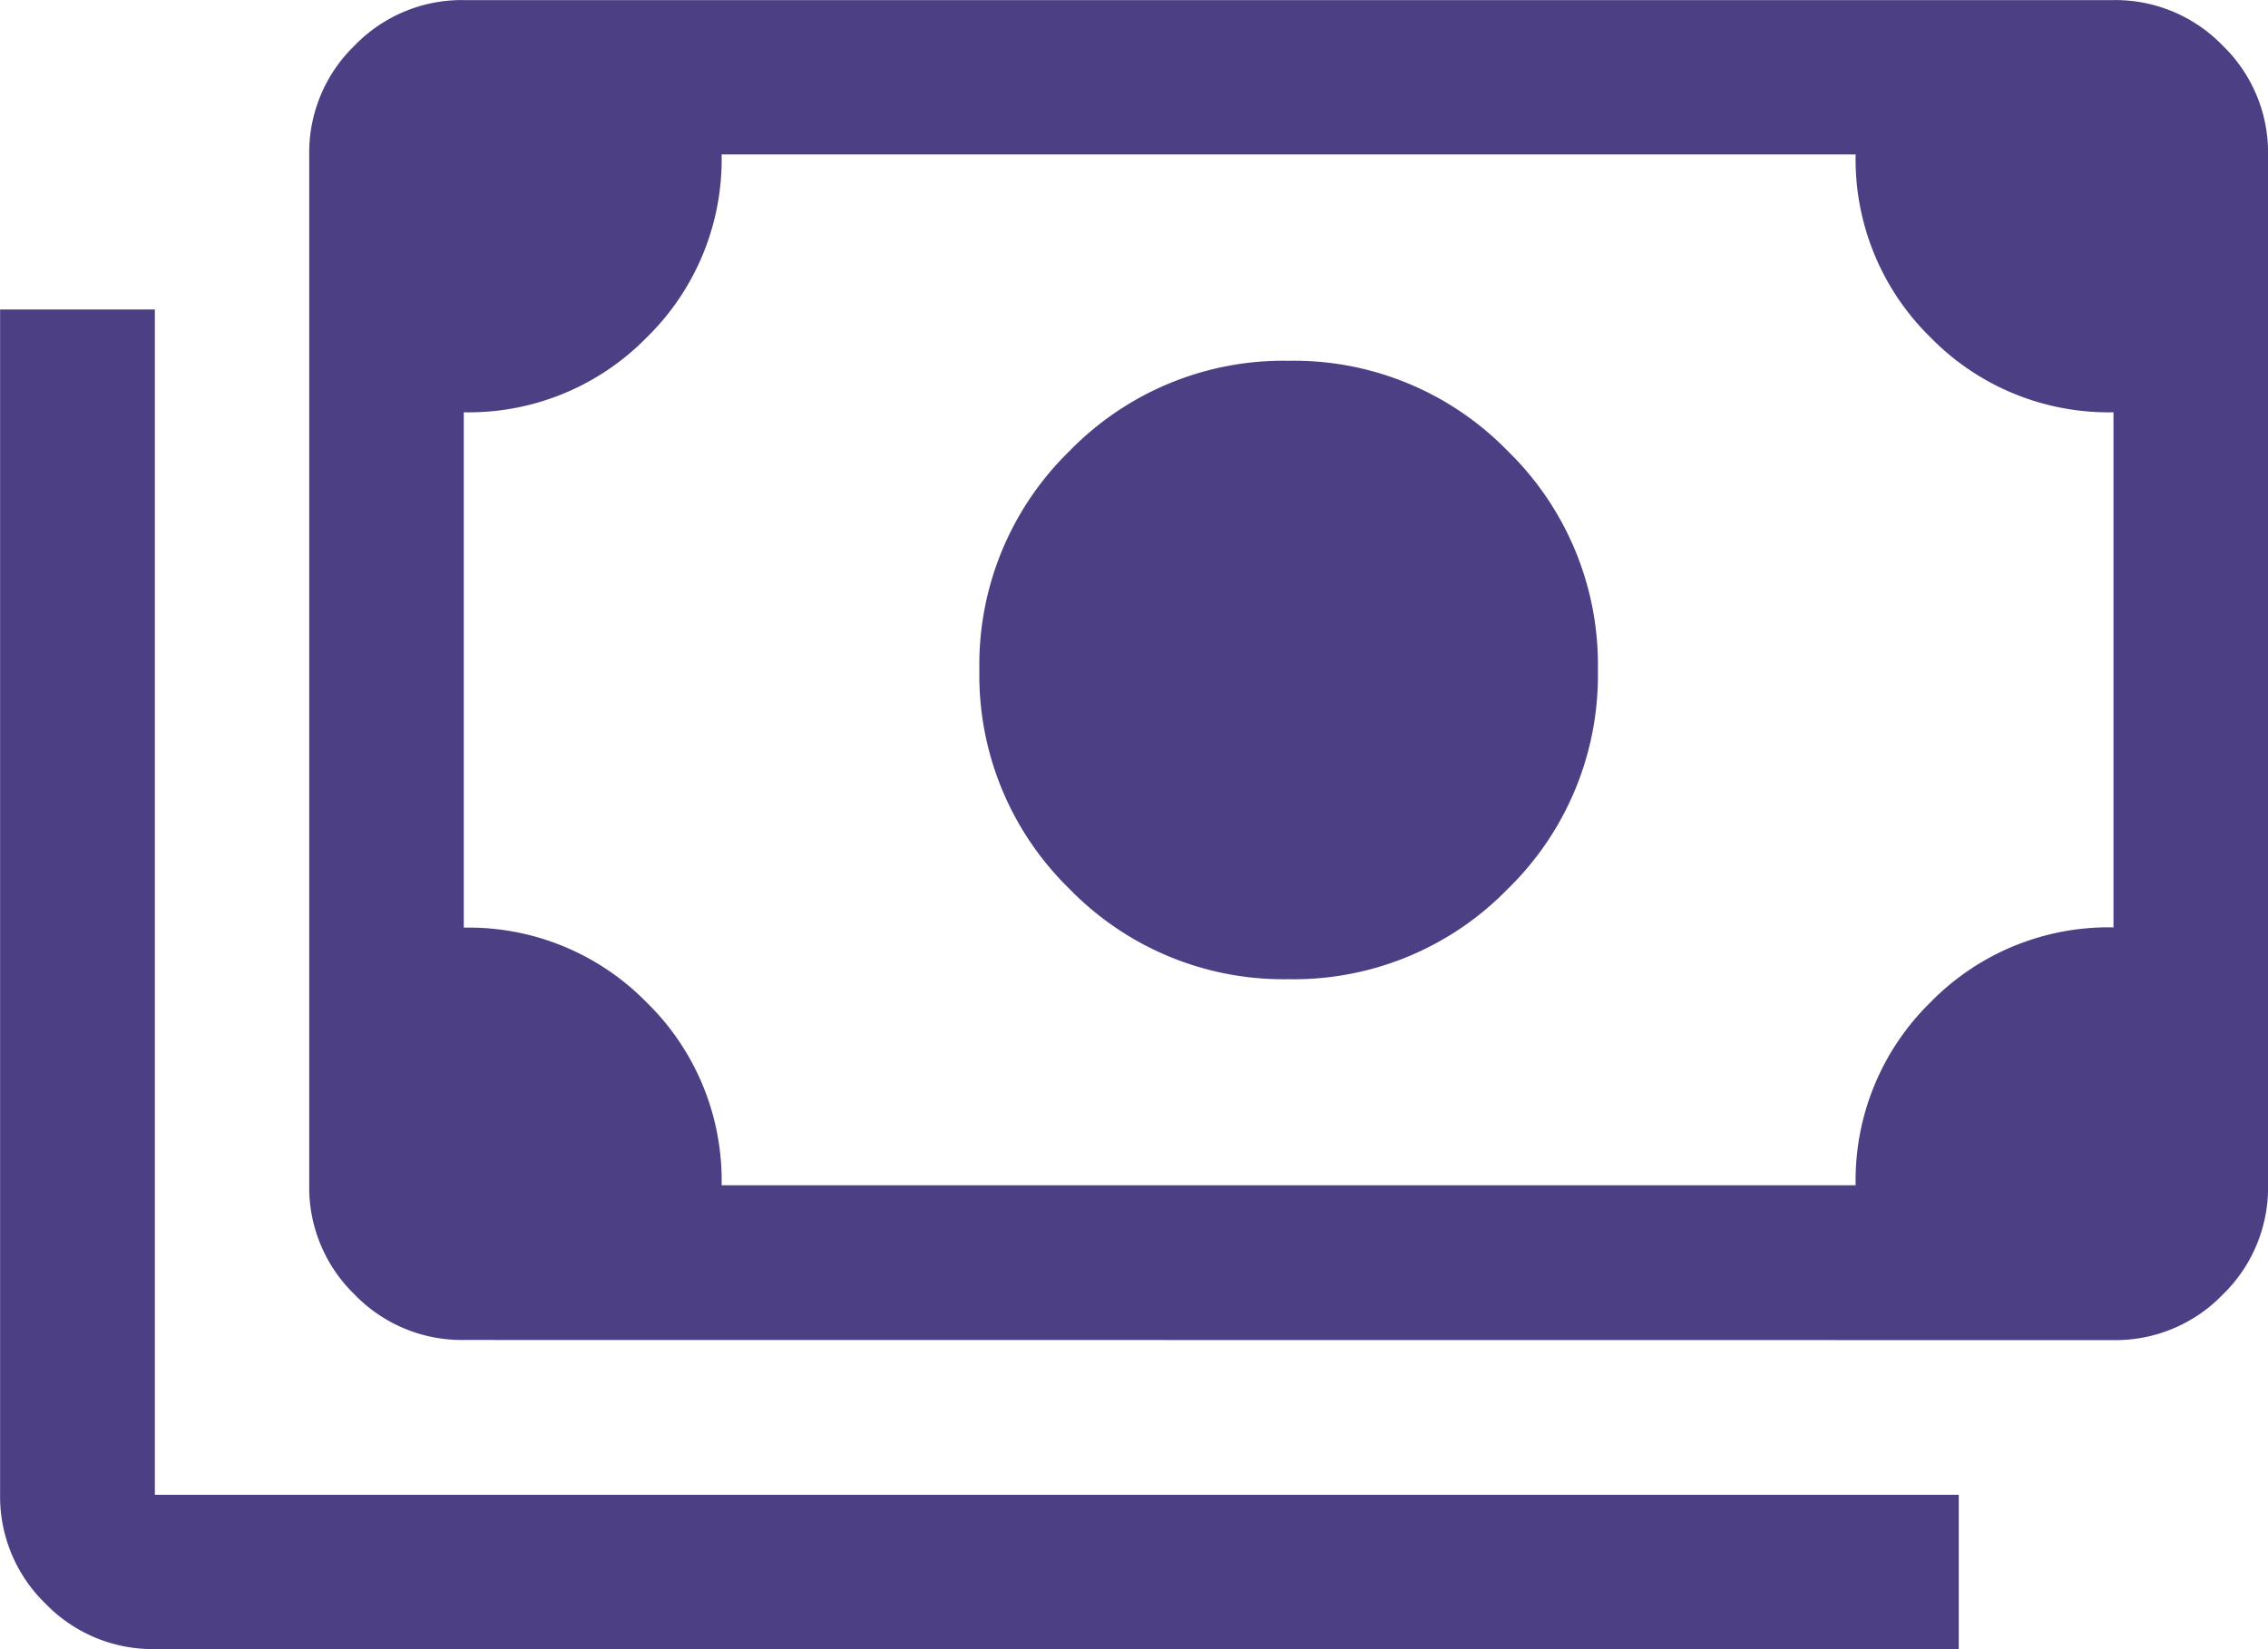 <svg xmlns="http://www.w3.org/2000/svg" width="45.431" height="33.041" viewBox="0 0 45.431 33.041">
  <path id="payments_FILL0_wght400_GRAD0_opsz48" d="M65.813-780.382a5.974,5.974,0,0,1-4.388-1.807,5.975,5.975,0,0,1-1.807-4.388,5.974,5.974,0,0,1,1.807-4.388,5.974,5.974,0,0,1,4.388-1.807,5.974,5.974,0,0,1,4.388,1.807,5.974,5.974,0,0,1,1.807,4.388,5.975,5.975,0,0,1-1.807,4.388A5.974,5.974,0,0,1,65.813-780.382Zm-16.521,7.228a2.983,2.983,0,0,1-2.188-.91,2.983,2.983,0,0,1-.91-2.188V-796.9a2.982,2.982,0,0,1,.91-2.188,2.982,2.982,0,0,1,2.188-.91H82.334a2.982,2.982,0,0,1,2.188.91,2.982,2.982,0,0,1,.91,2.188v20.651a2.983,2.983,0,0,1-.91,2.188,2.983,2.983,0,0,1-2.188.91Zm5.163-3.1H77.171a4.985,4.985,0,0,1,1.5-3.666,4.985,4.985,0,0,1,3.665-1.5V-791.74a4.985,4.985,0,0,1-3.665-1.5,4.985,4.985,0,0,1-1.5-3.666H54.455a4.985,4.985,0,0,1-1.5,3.666,4.985,4.985,0,0,1-3.665,1.5v10.325a4.985,4.985,0,0,1,3.665,1.5A4.985,4.985,0,0,1,54.455-776.252Zm24.781,9.293H43.1a2.983,2.983,0,0,1-2.188-.91,2.983,2.983,0,0,1-.91-2.188V-793.8h3.1v23.748H79.236Zm-29.943-9.293v0Z" transform="translate(-40 800)" fill="#4c3f84"/>
</svg>
